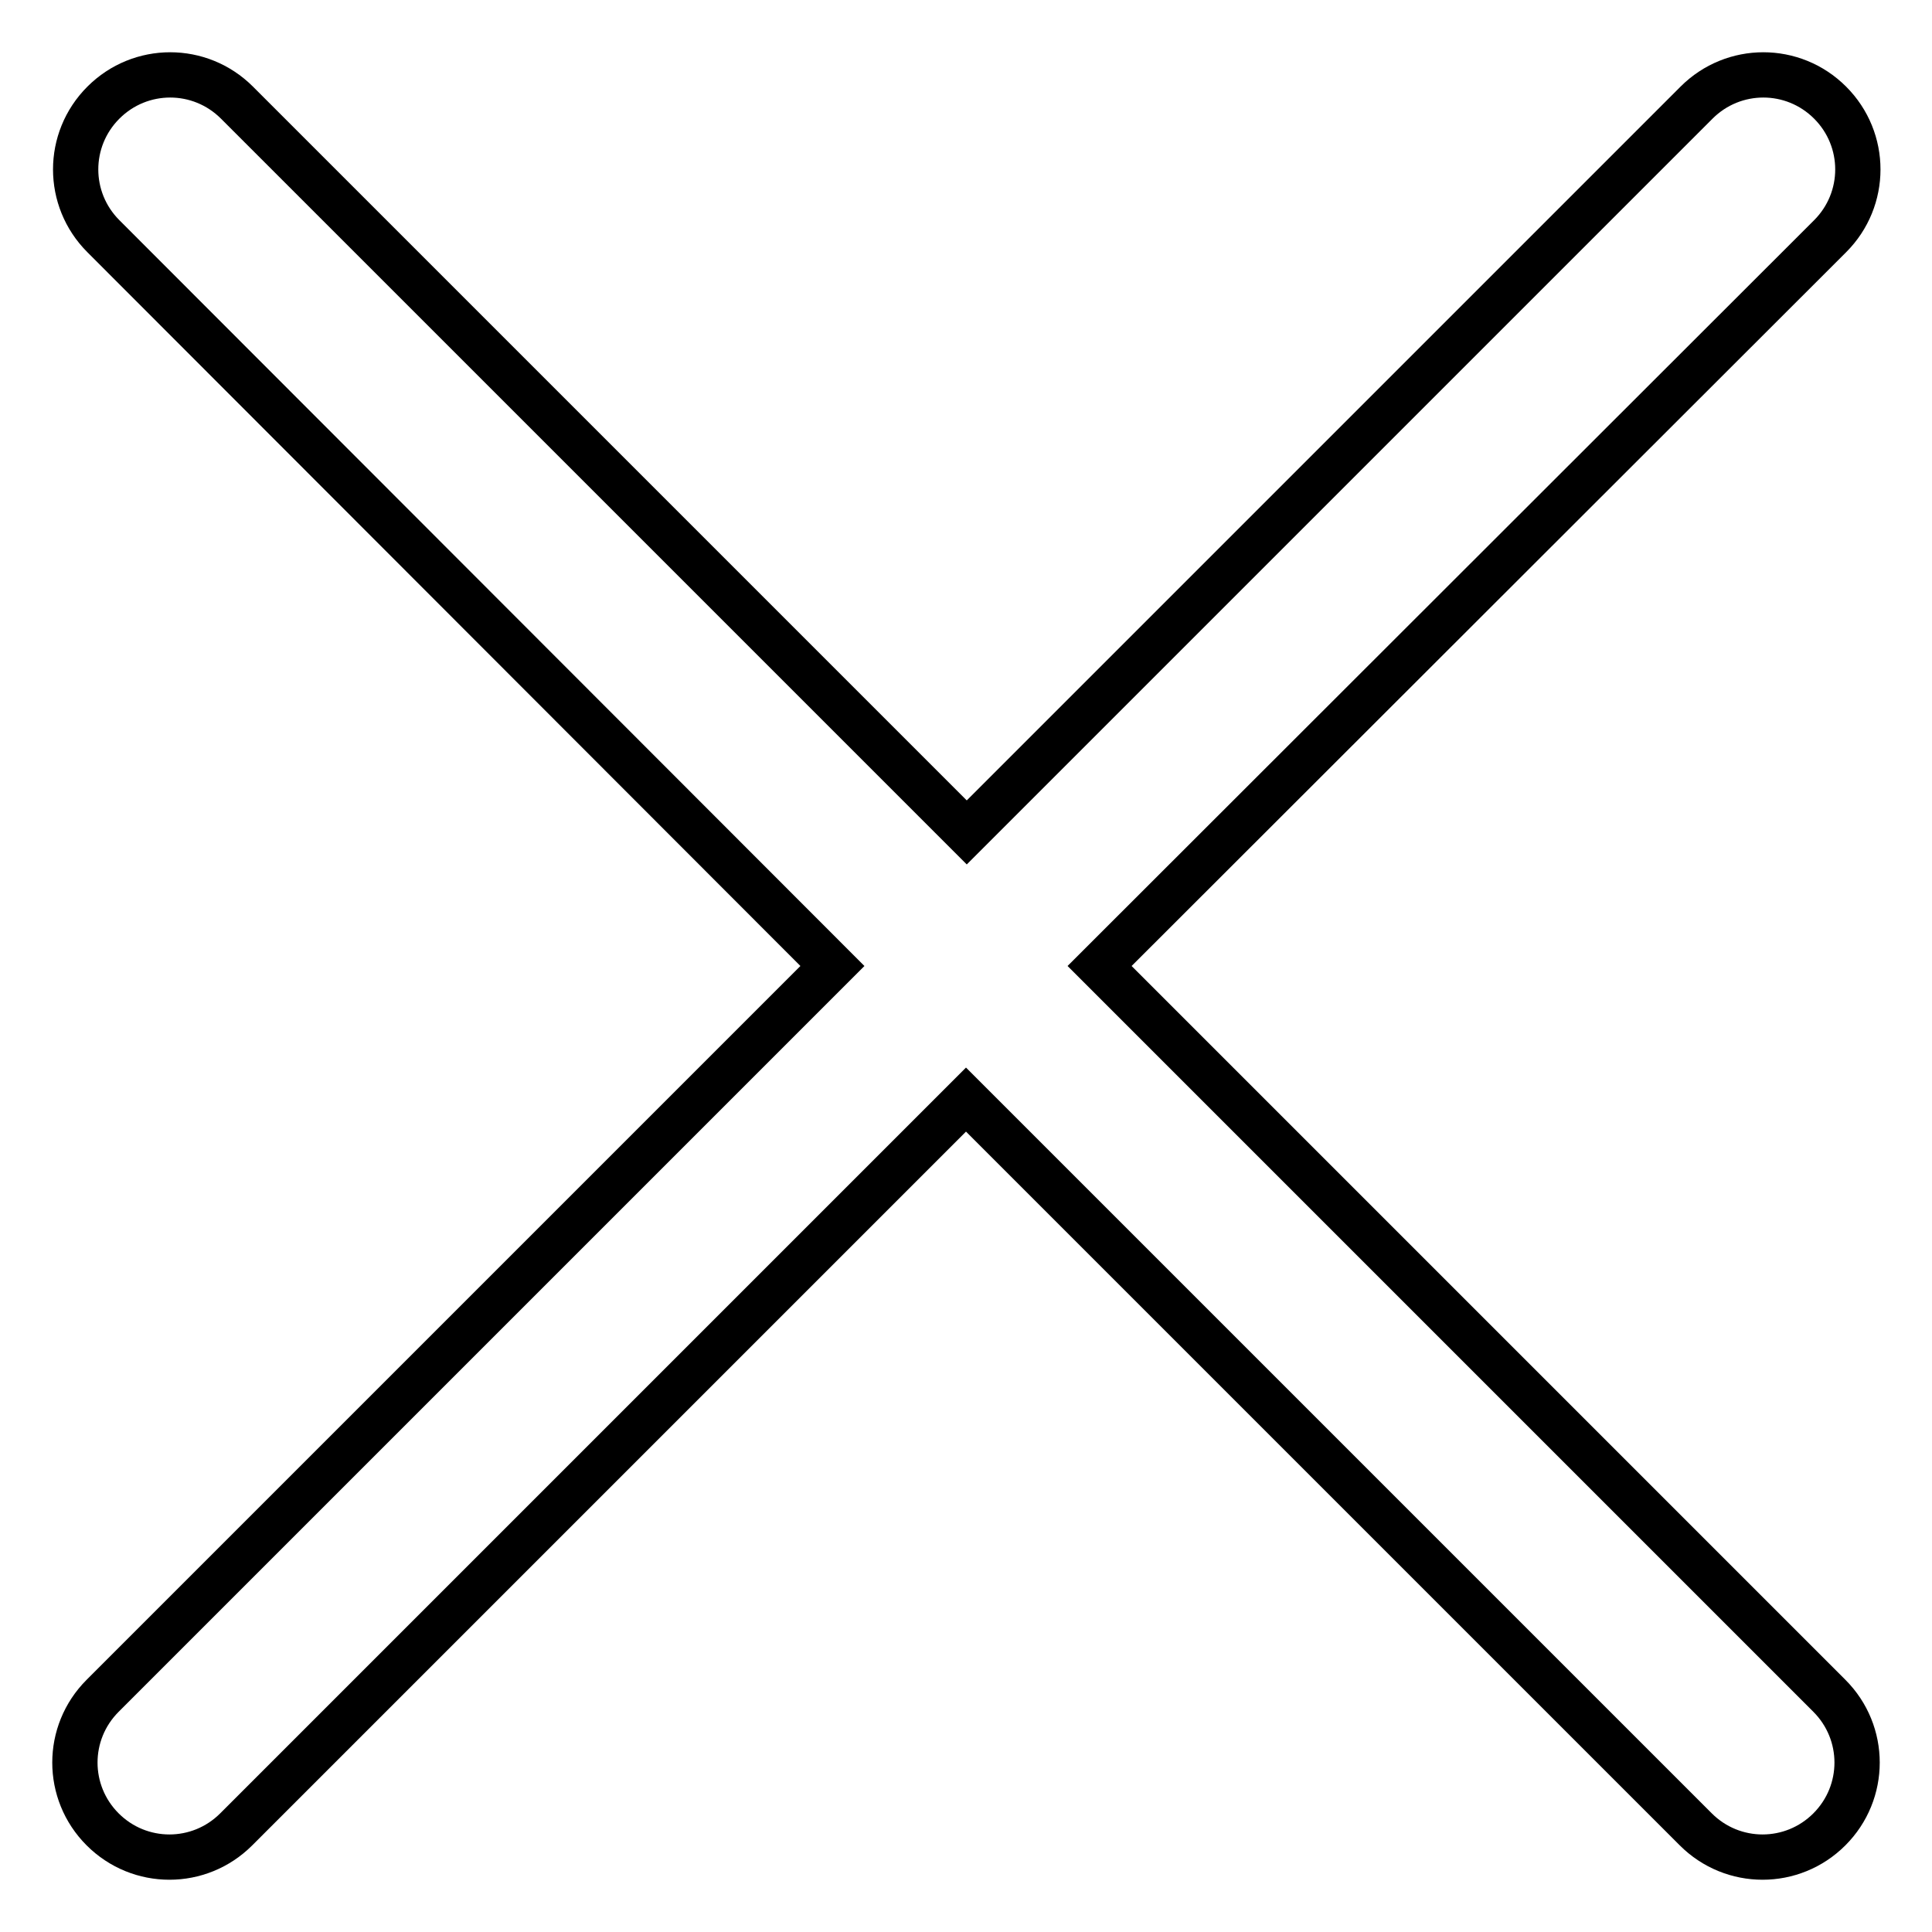 <?xml version="1.0" encoding="utf-8"?>
<!-- Svg Vector Icons : http://www.onlinewebfonts.com/icon -->
<!DOCTYPE svg PUBLIC "-//W3C//DTD SVG 1.1//EN" "http://www.w3.org/Graphics/SVG/1.1/DTD/svg11.dtd">
<svg version="1.1" xmlns="http://www.w3.org/2000/svg" xmlns:xlink="http://www.w3.org/1999/xlink" x="0px" y="0px" viewBox="0 0 256 256" enable-background="new 0 0 256 256" xml:space="preserve">
<g><g><path stroke-width="6" fill-opacity="0" stroke="#000000"  d="M145.7,128l96.7,96.7c4.9,4.9,4.9,12.8,0,17.7c-4.9,4.9-12.8,4.9-17.7,0L128,145.7l-96.7,96.7c-4.9,4.9-12.8,4.9-17.7,0c-4.9-4.9-4.9-12.8,0-17.7l96.7-96.7L13.7,31.3c-4.9-4.9-4.9-12.8,0-17.7c4.9-4.9,12.8-4.9,17.7,0l96.7,96.7l96.7-96.7c4.9-4.9,12.8-4.9,17.7,0s4.9,12.8,0,17.7L145.7,128z"/></g></g>
</svg>